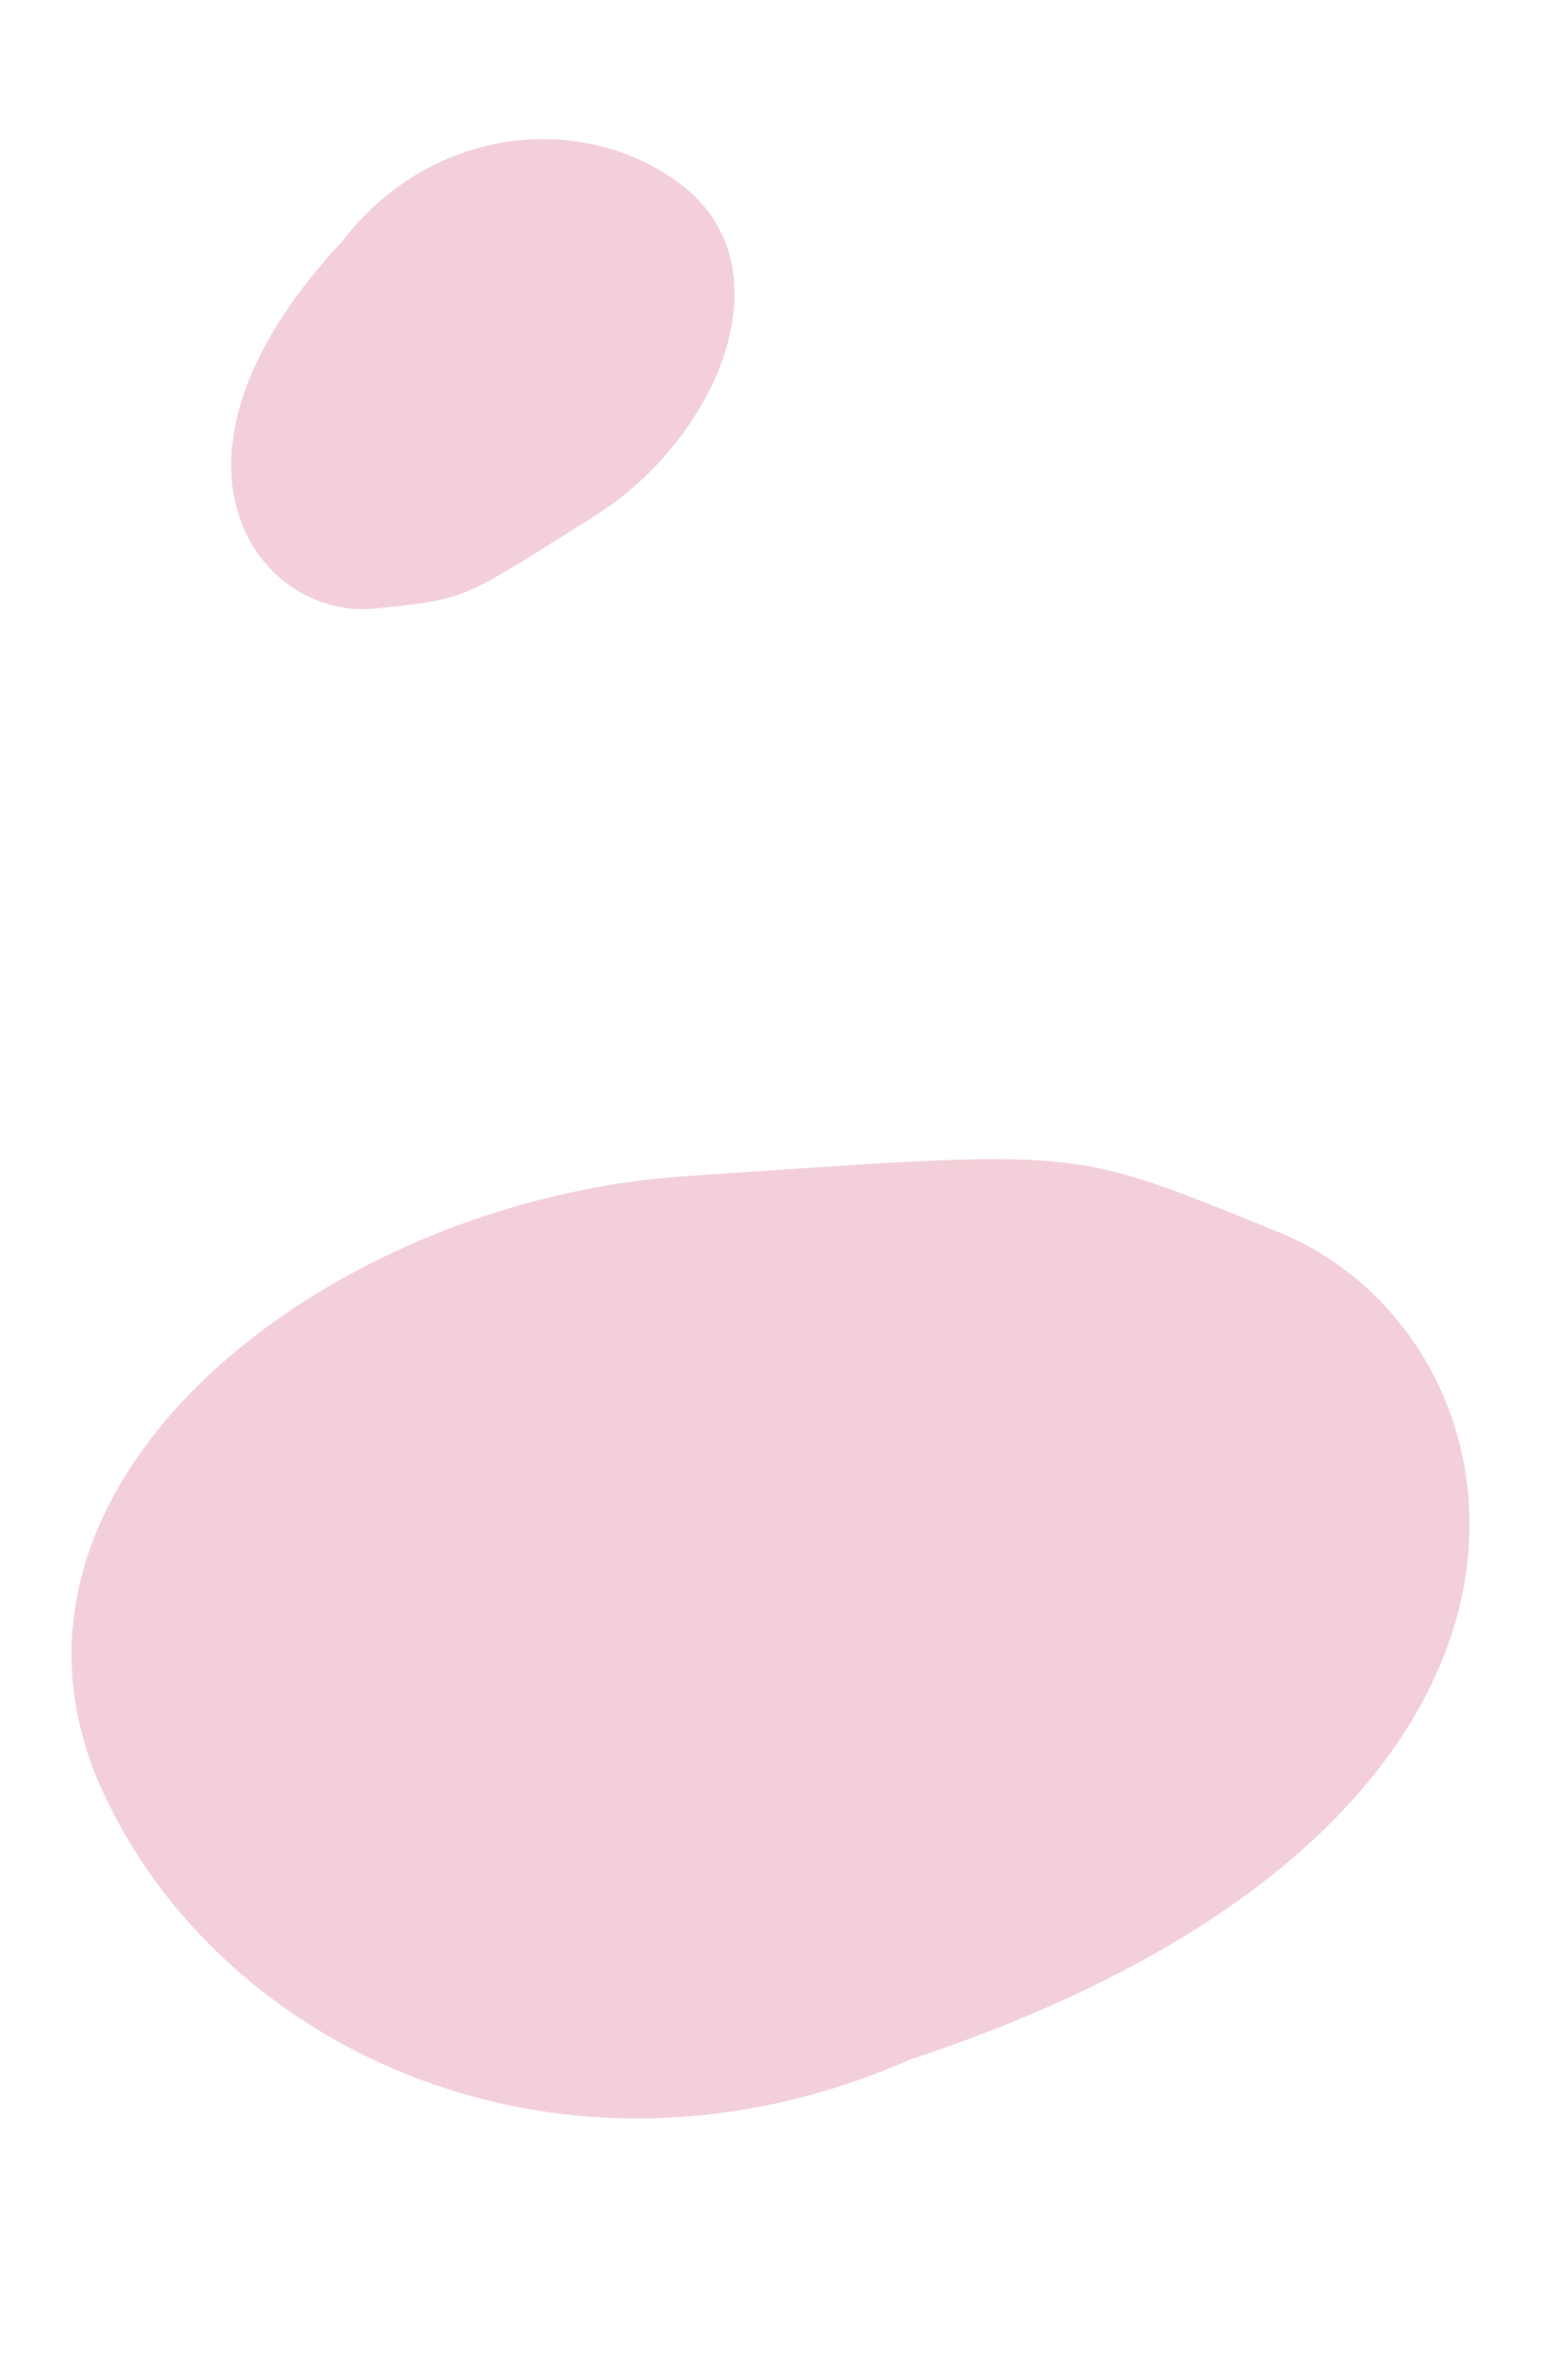<?xml version="1.0" encoding="UTF-8"?> <svg xmlns="http://www.w3.org/2000/svg" width="218" height="333" viewBox="0 0 218 333" fill="none"> <path d="M178.925 172.361C215.633 187.172 228.028 254.93 127.489 288.163C79.158 309.368 30.971 287.234 14.271 250.424C-5.233 207.432 45.816 167.946 95.862 164.578C152.552 160.764 149.101 160.327 178.925 172.361Z" fill="#F3D0D9"></path> <path d="M52.507 85.152C36.605 86.85 18.846 64.947 47.831 33.867C60.732 17.054 82.138 15.789 95.308 25.786C110.691 37.462 100.438 61.342 83.409 72.094C64.12 84.274 65.426 83.772 52.507 85.152Z" fill="#F3D0D9"></path> </svg> 
